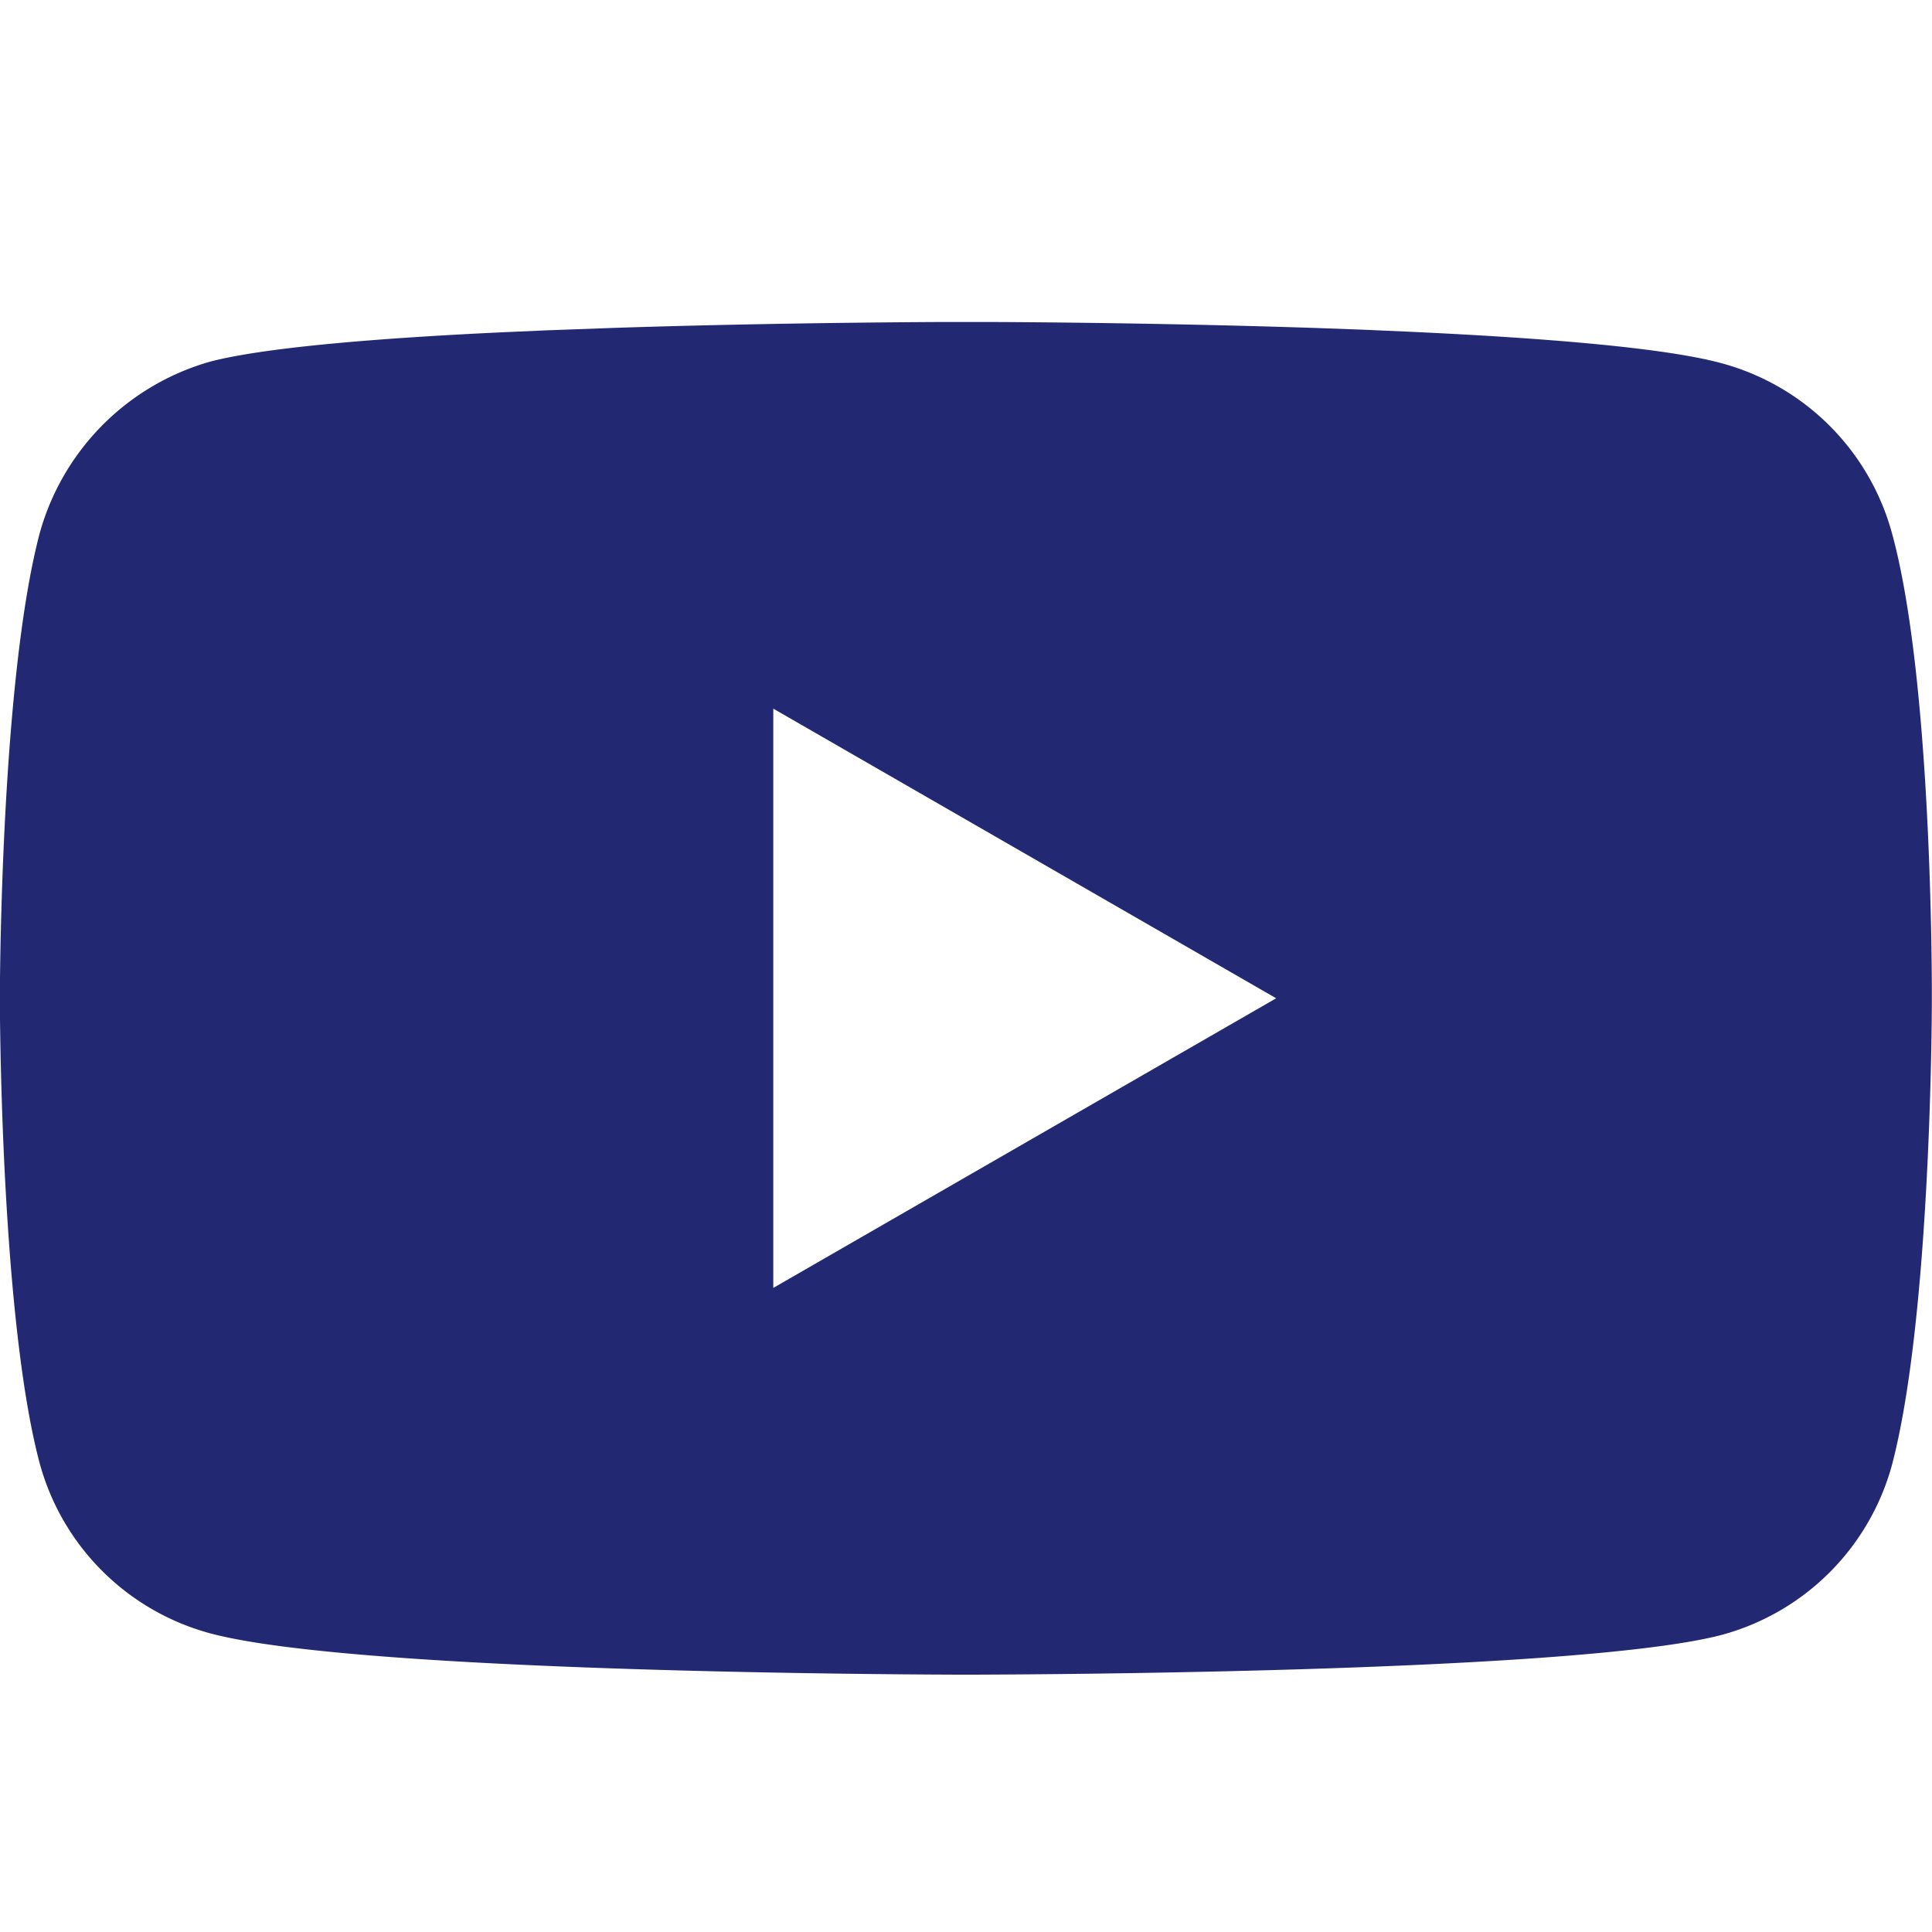 <svg width="24" height="24" viewBox="0 0 24 24" xmlns="http://www.w3.org/2000/svg"><path d="M12.338 4c.689.003 2.331.018 4.058.076l.547.02.547.024c1.634.075 3.18.196 3.899.393a3.007 3.007 0 012.115 2.115c.452 1.65.491 4.874.494 5.63v.204c-.001.423-.03 3.967-.494 5.731a3.007 3.007 0 01-2.115 2.116c-1.719.452-8.153.49-9.236.494h-.31c-1.08-.004-7.499-.044-9.235-.514a3.007 3.007 0 01-2.116-2.115C.073 16.597.01 13.54 0 12.65v-.497c.01-.886.073-3.931.492-5.525a3.068 3.068 0 012.116-2.135c.679-.178 2.095-.293 3.627-.365l.544-.024.821-.03c1.727-.057 3.37-.07 4.058-.074zM9.606 8.803v7.196l6.247-3.598-6.247-3.598z" fill="#232873" fill-rule="evenodd"/></svg>